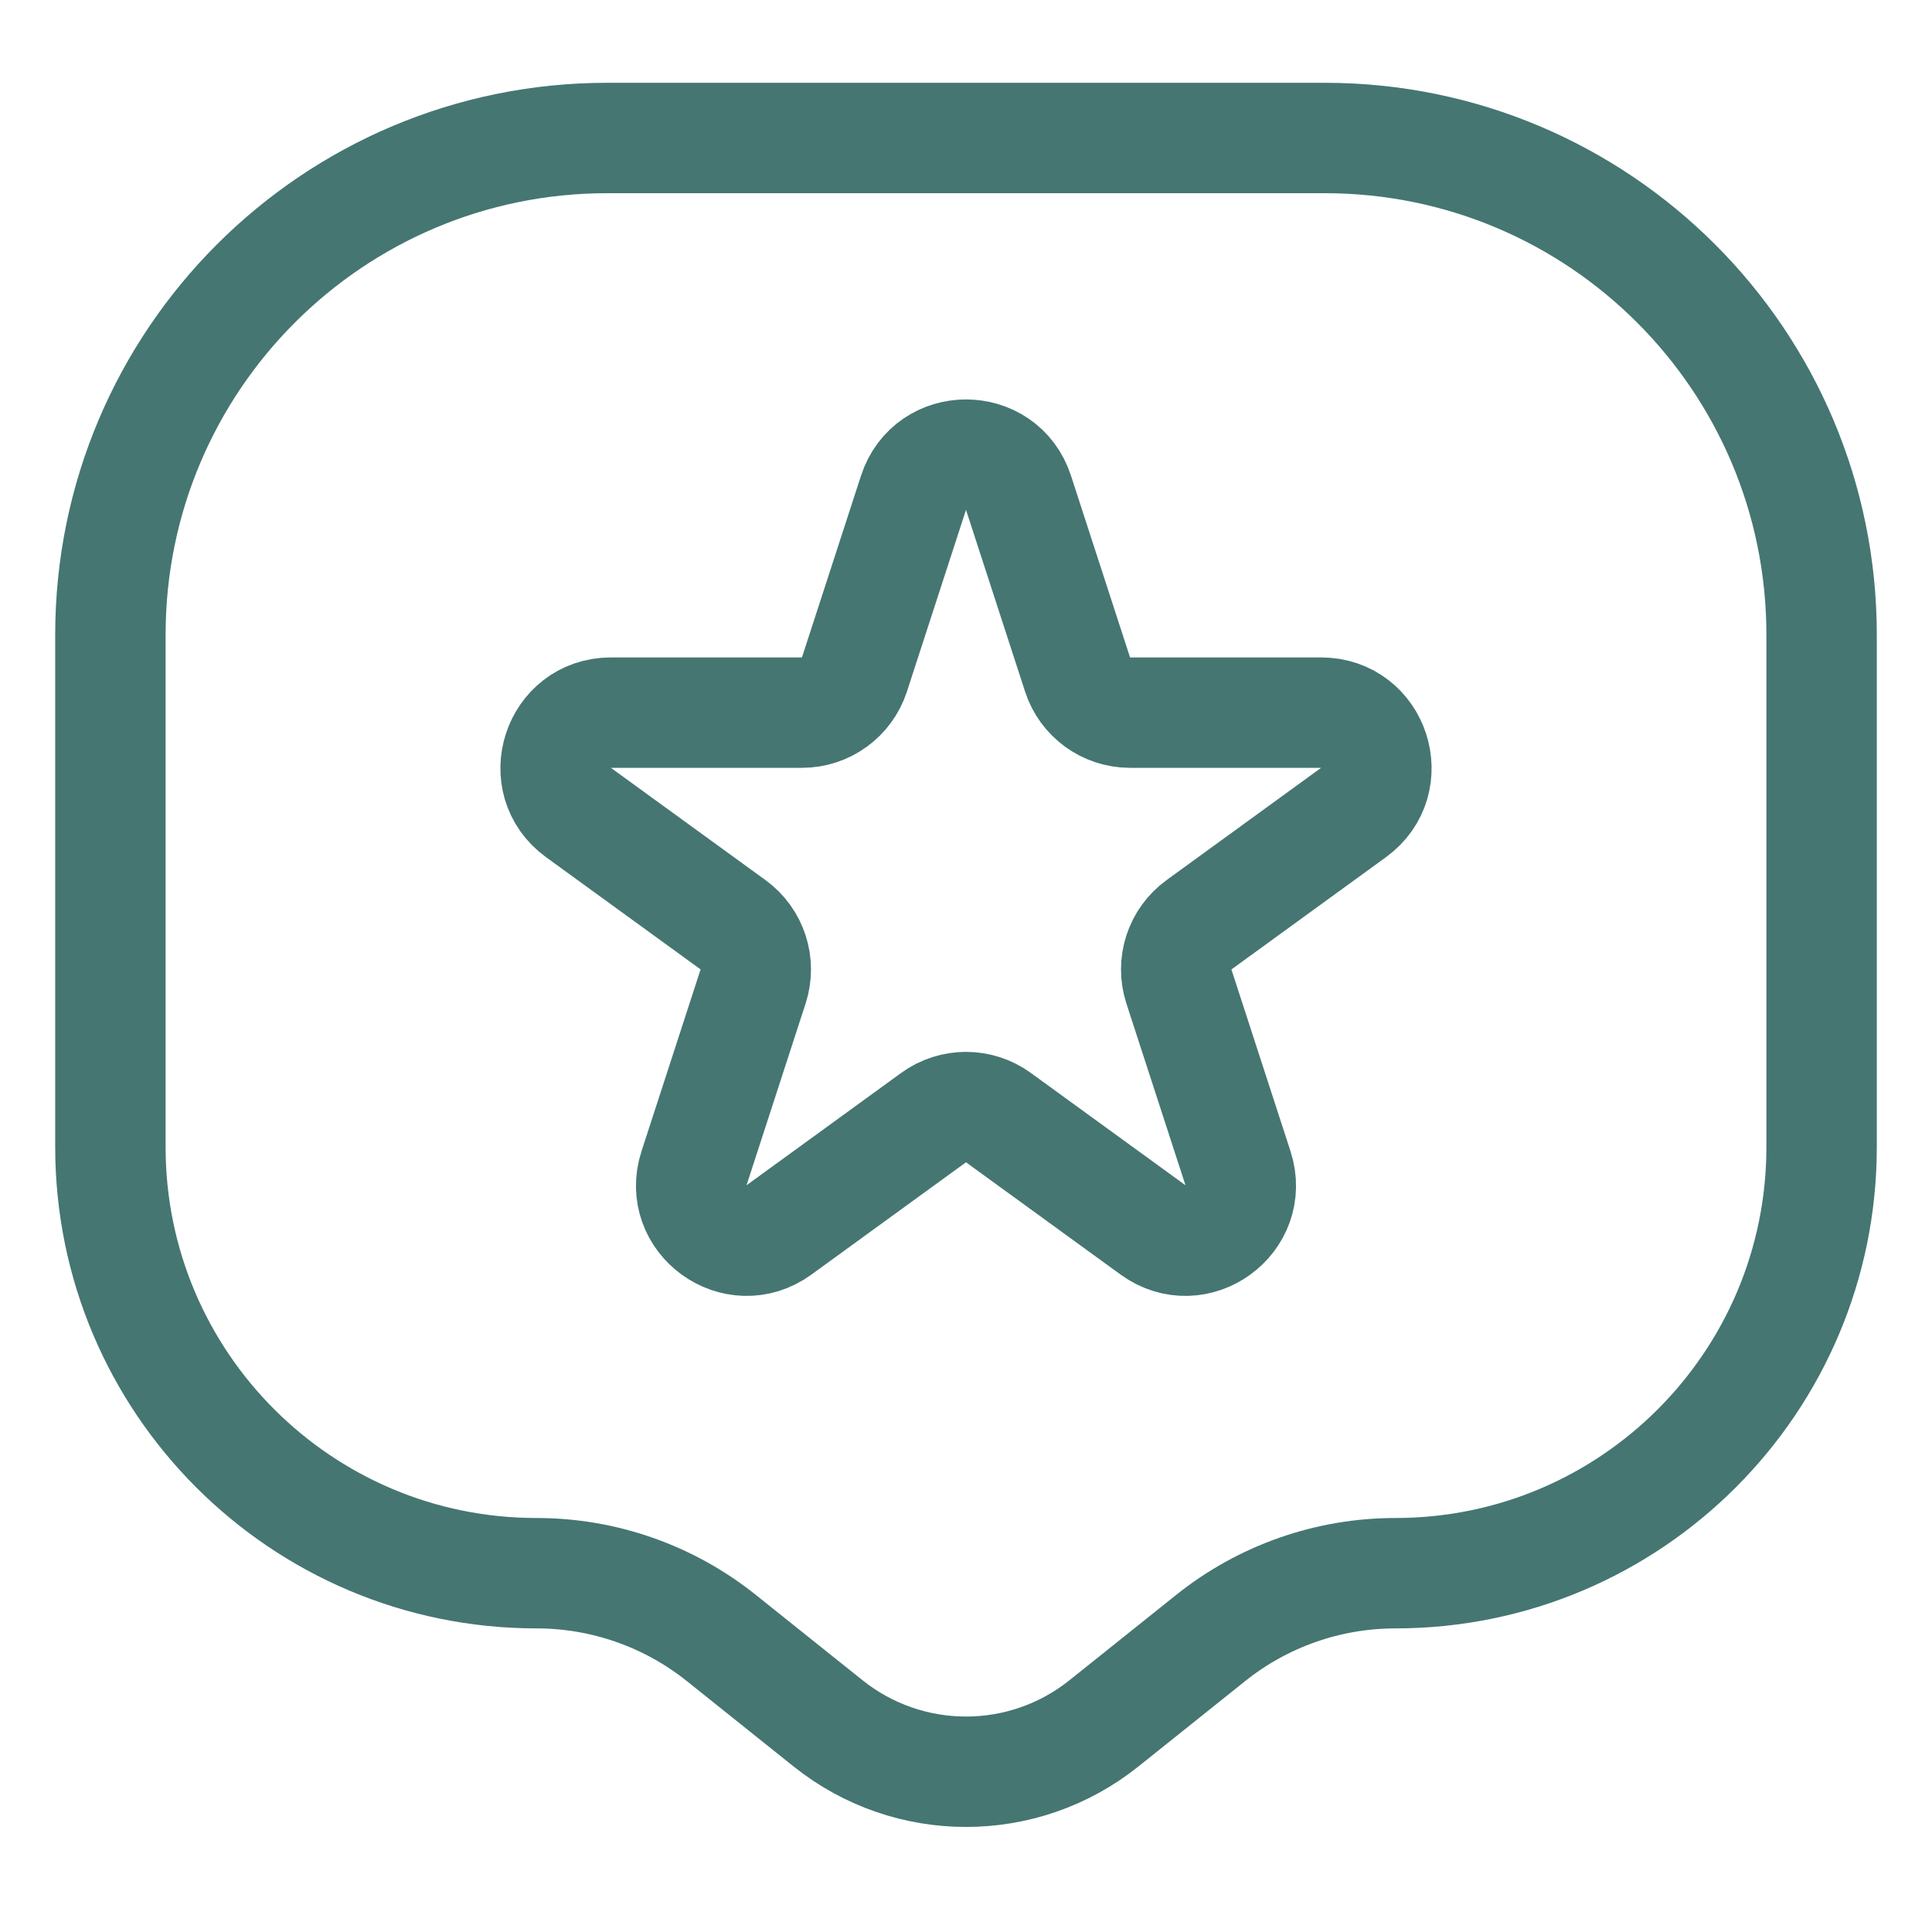 <svg xmlns="http://www.w3.org/2000/svg" width="35" height="35" viewBox="0 0 35 35" fill="none"><path d="M2 11.5C2 6.529 6.029 2.5 11 2.5H24C28.971 2.5 33 6.529 33 11.5V20.779C33 25.043 29.543 28.5 25.279 28.5C24.062 28.5 22.881 28.914 21.931 29.675L19.999 31.22C18.538 32.389 16.462 32.389 15.001 31.22L13.069 29.675C12.119 28.914 10.938 28.5 9.721 28.5C5.457 28.5 2 25.043 2 20.779V11.5Z" stroke="#457672" stroke-width="2"></path><path d="M16.549 8.927C16.848 8.006 18.152 8.006 18.451 8.927L19.521 12.219C19.654 12.631 20.038 12.91 20.472 12.91H23.933C24.902 12.91 25.304 14.149 24.521 14.719L21.721 16.753C21.37 17.008 21.223 17.459 21.357 17.871L22.427 21.163C22.726 22.084 21.672 22.851 20.888 22.281L18.088 20.247C17.737 19.992 17.263 19.992 16.912 20.247L14.112 22.281C13.328 22.851 12.274 22.084 12.573 21.163L13.643 17.871C13.777 17.459 13.63 17.008 13.28 16.753L10.479 14.719C9.696 14.149 10.098 12.91 11.067 12.91H14.528C14.961 12.91 15.345 12.631 15.479 12.219L16.549 8.927Z" stroke="#457672" stroke-width="2"></path></svg>
